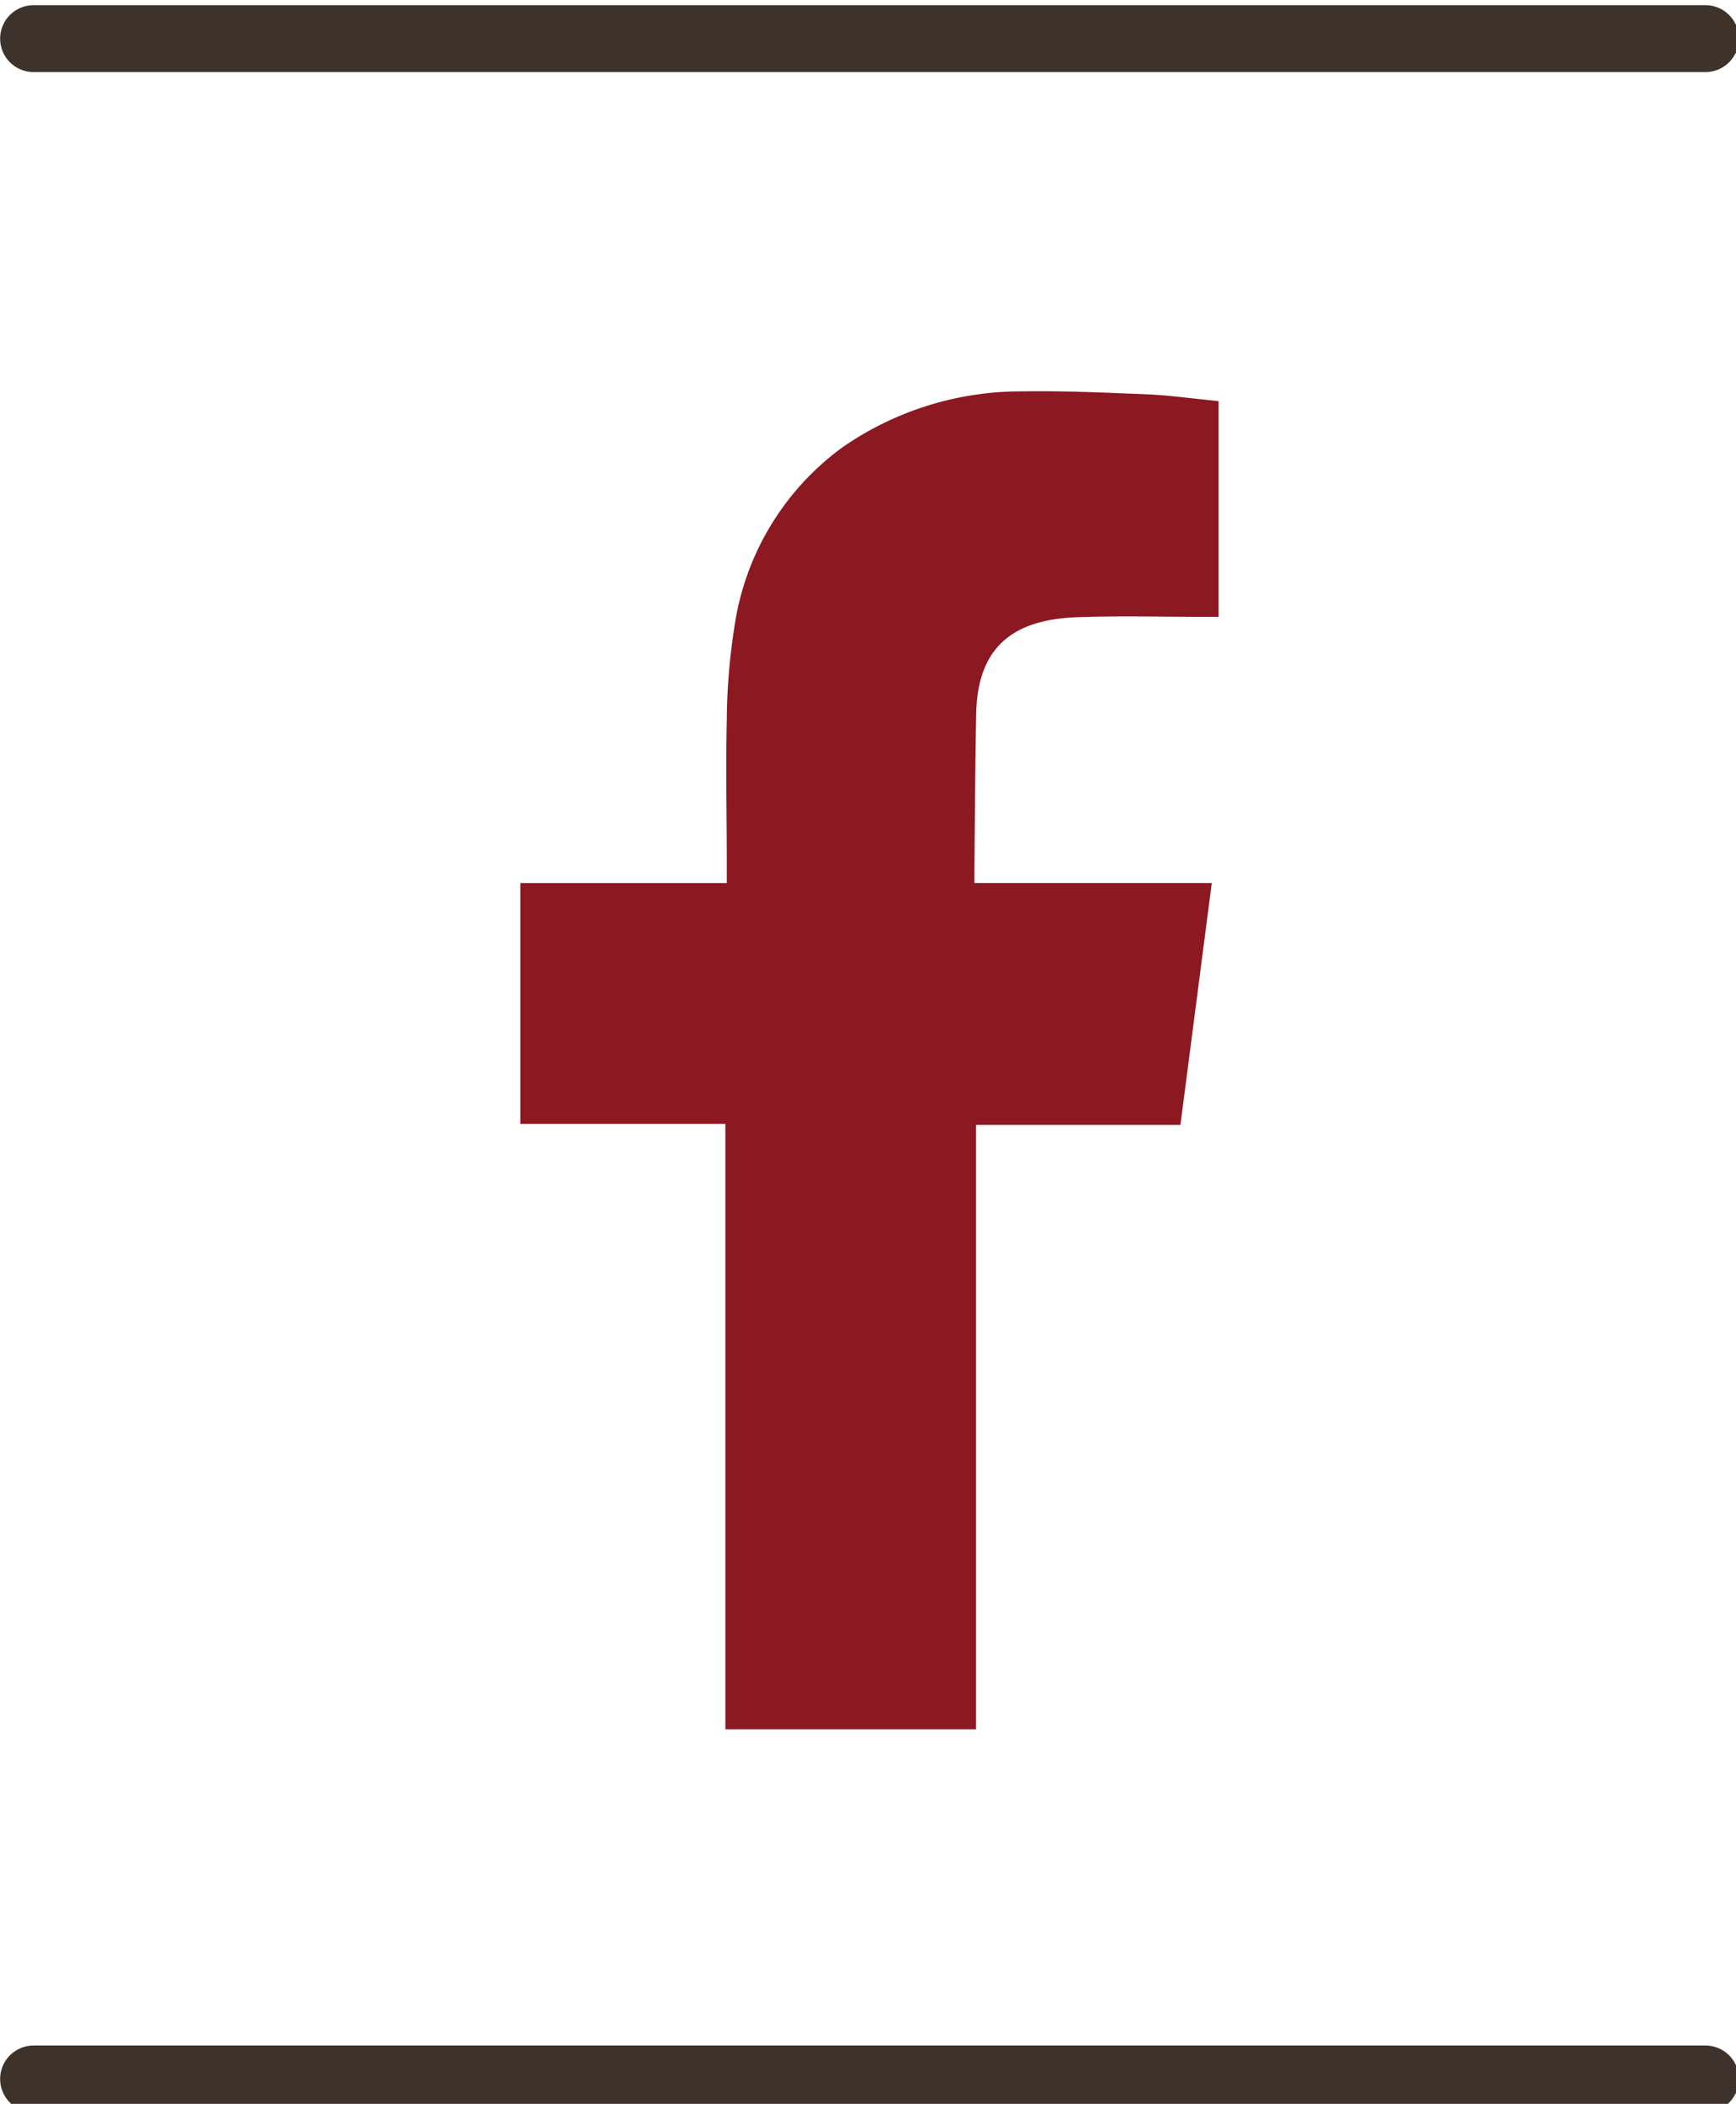 <?xml version="1.0" encoding="UTF-8" standalone="no"?> <!-- Created with Inkscape (http://www.inkscape.org/) --> <svg xmlns:inkscape="http://www.inkscape.org/namespaces/inkscape" xmlns:sodipodi="http://sodipodi.sourceforge.net/DTD/sodipodi-0.dtd" xmlns="http://www.w3.org/2000/svg" xmlns:svg="http://www.w3.org/2000/svg" width="6.879mm" height="8.334mm" viewBox="0 0 6.879 8.334" version="1.1" id="svg281" inkscape:export-filename="icona_instagram.svg" inkscape:export-xdpi="96" inkscape:export-ydpi="96"><defs id="defs278"></defs><g inkscape:label="Livello 1" inkscape:groupmode="layer" id="layer1" transform="translate(-107.981,-173.635)"><g id="social" transform="matrix(0.265,0,0,0.265,108.114,160.538)"><line id="Linea_9457" data-name="Linea 9457" x2="25" transform="translate(0,50)" fill="none" stroke="#3e332b" stroke-linecap="round" stroke-width="1" x1="0" y1="0" y2="0"></line><line id="Linea_9458" data-name="Linea 9458" x2="25" transform="translate(0,80.5)" fill="none" stroke="#3e332b" stroke-linecap="round" stroke-width="1" x1="0" y1="0" y2="0"></line><path id="Tracciato_56488" data-name="Tracciato 56488" d="M 8.326,3.376 C 8.945,3.353 9.564,3.37 10.186,3.37 h 0.255 V 0.146 C 10.111,0.114 9.765,0.066 9.418,0.046 8.784,0.021 8.147,-0.01 7.511,0 A 4.685,4.685 0 0 0 4.817,0.836 4.034,4.034 0 0 0 3.2,3.527 9.3,9.3 0 0 0 3.087,4.91 c -0.017,0.722 0,1.444 0,2.168 V 7.35 H 0 v 3.6 H 3.066 V 20 H 6.814 V 10.965 H 9.87 c 0.156,-1.2 0.309,-2.384 0.469,-3.616 -0.246,0 -0.465,0 -0.686,0 -0.869,0 -2.864,0 -2.864,0 0,0 0.011,-1.786 0.028,-2.559 0.03,-1.059 0.659,-1.383 1.509,-1.414" transform="translate(7.279,55.273)" fill="#8c1821" fill-rule="evenodd"></path></g></g></svg> 